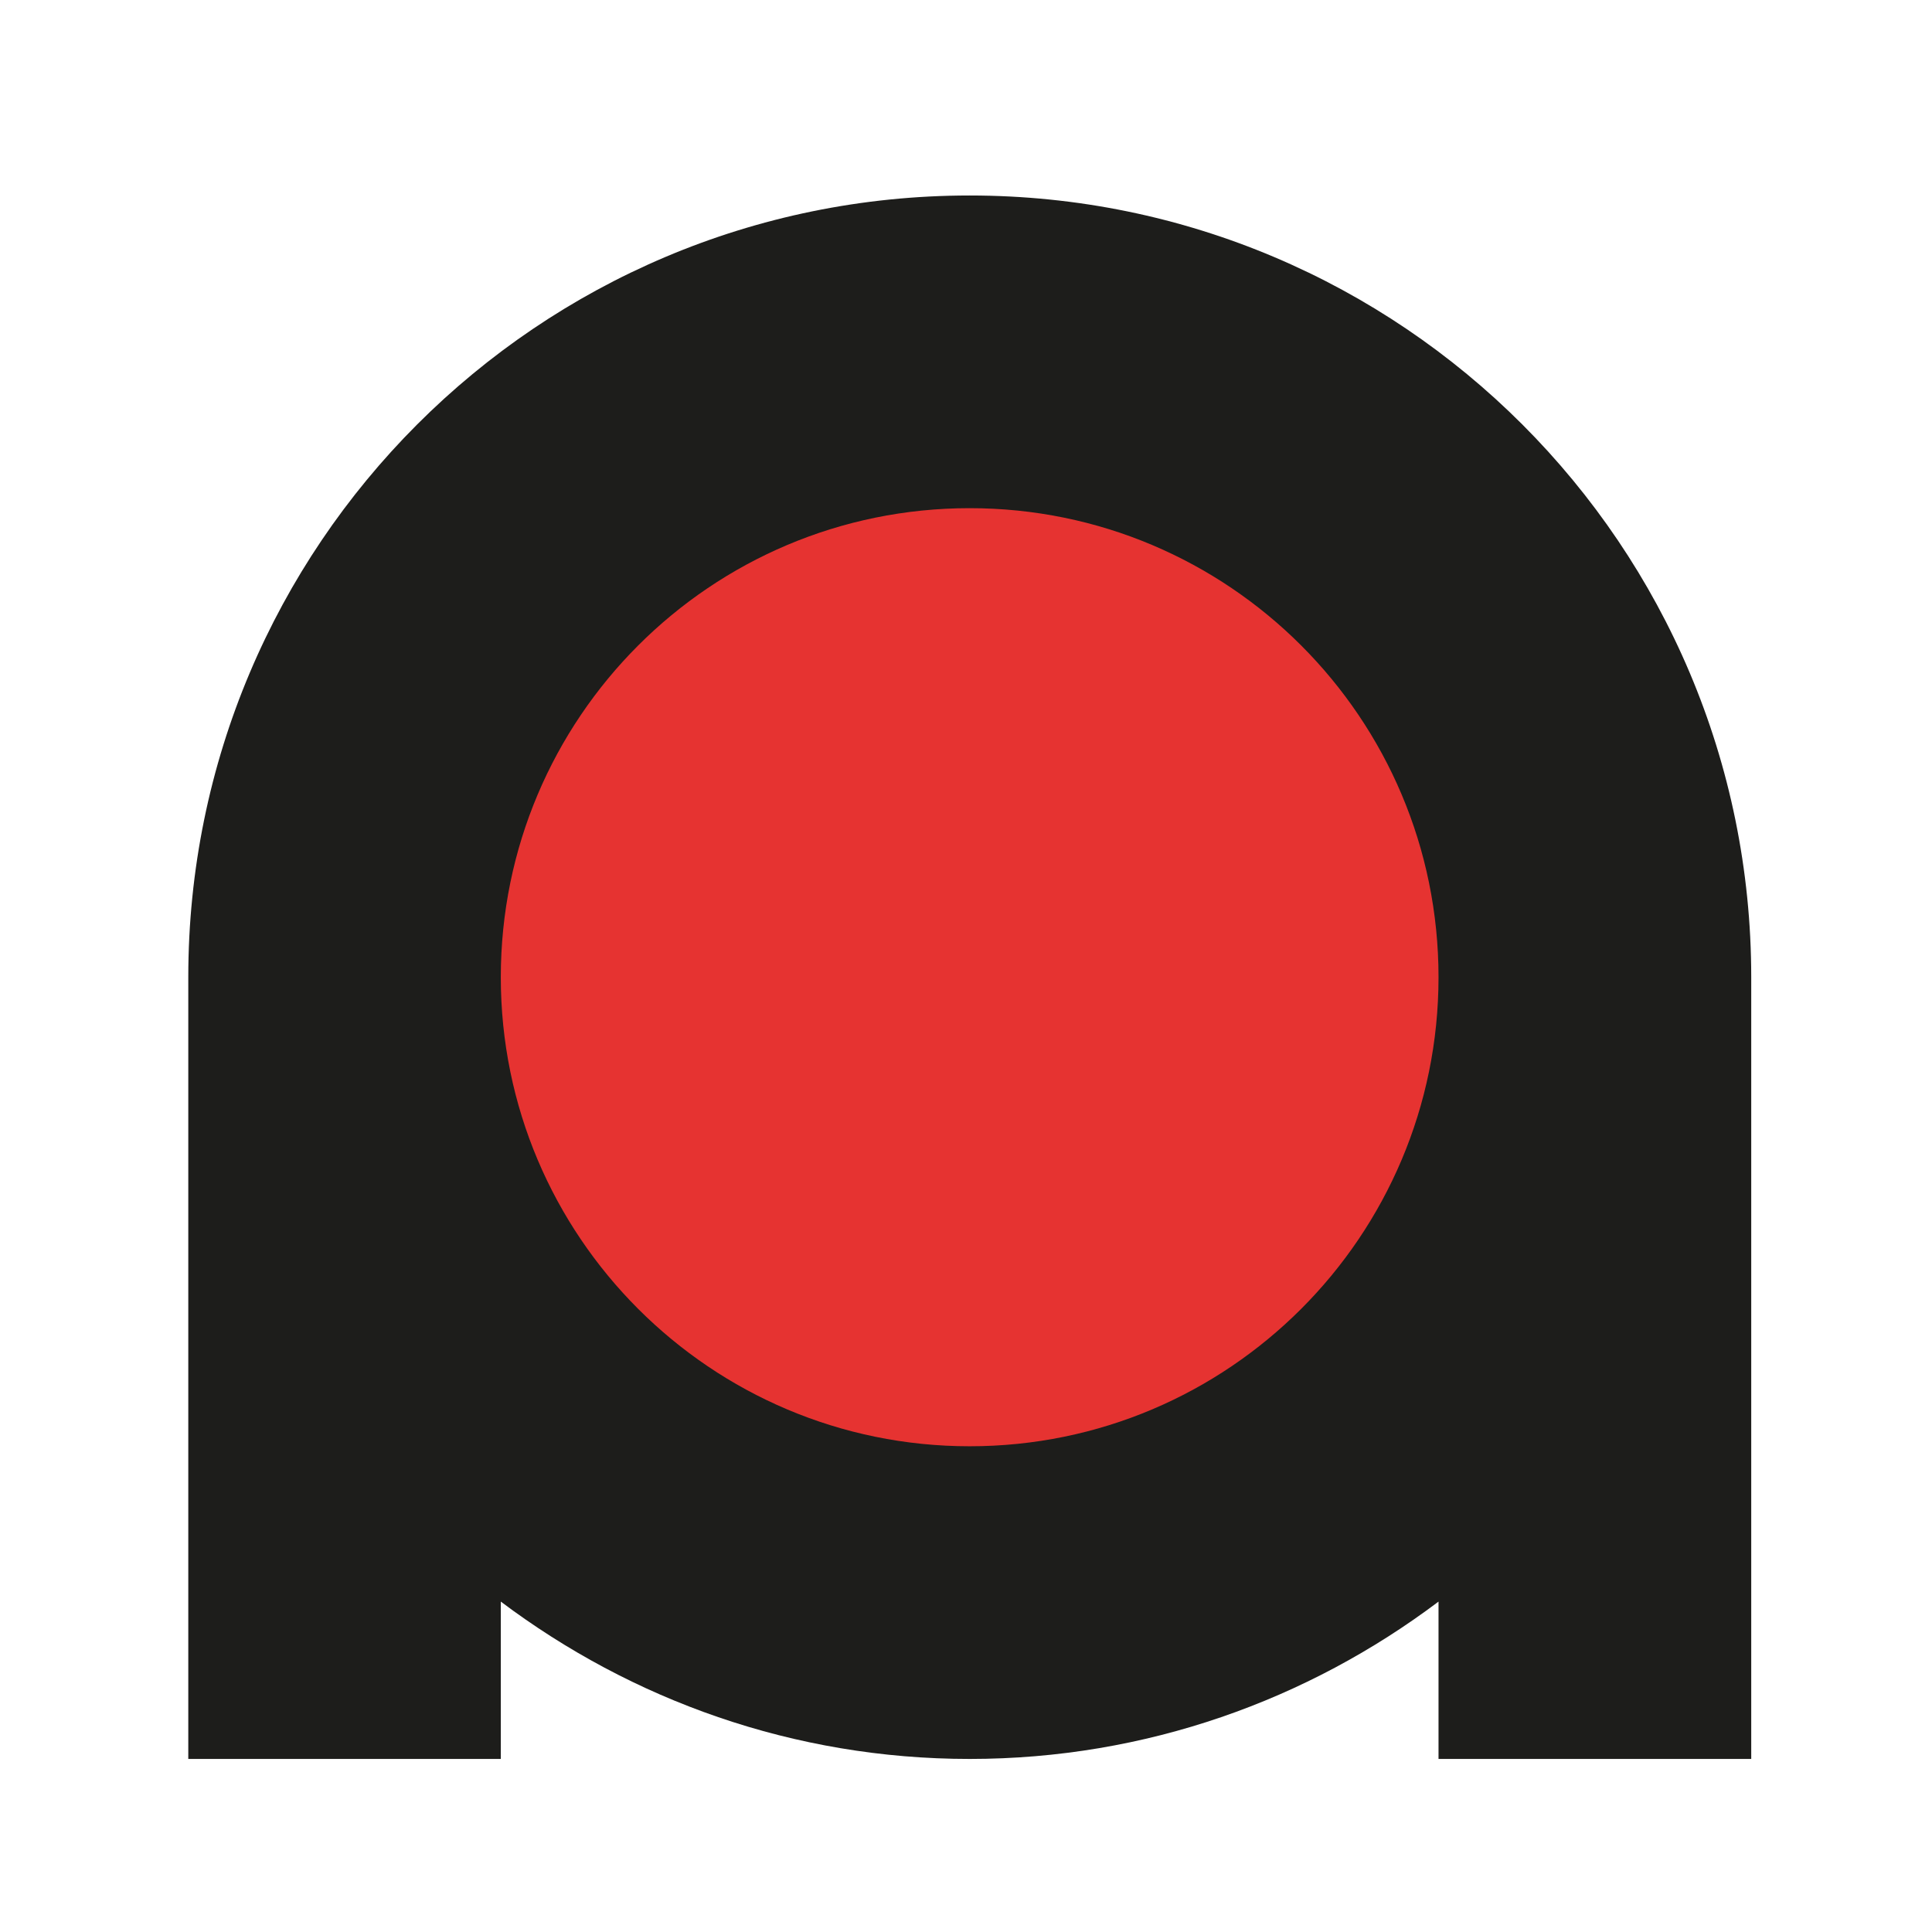 <?xml version="1.0" encoding="utf-8"?>
<svg viewBox="0 0 500 500" xmlns="http://www.w3.org/2000/svg">
  <path class="st1" d="M 250.948 382.933 C 179.208 382.933 120.978 324.693 120.978 252.903 C 120.978 181.053 179.208 122.893 250.948 122.893 C 322.718 122.893 380.908 181.053 380.908 252.903 C 380.908 324.693 322.718 382.933 250.948 382.933" style="clip-rule: evenodd; fill: rgb(230, 51, 49); fill-rule: evenodd;"/>
  <path class="st2" d="M 250.948 50.593 C 139.258 50.593 48.728 141.183 48.728 252.913 L 48.728 455.213 L 129.608 455.213 L 129.608 414.493 C 163.458 439.943 205.368 455.213 250.948 455.213 C 296.568 455.213 338.468 439.953 372.288 414.493 L 372.288 455.213 L 453.218 455.213 L 453.218 252.913 C 453.208 141.183 362.678 50.593 250.948 50.593 M 250.948 374.293 C 183.948 374.293 129.608 319.933 129.608 252.913 C 129.608 185.823 183.948 131.513 250.948 131.513 C 317.978 131.513 372.288 185.823 372.288 252.913 C 372.278 319.933 317.968 374.293 250.948 374.293" style="clip-rule: evenodd; fill: rgb(29, 29, 27); fill-rule: evenodd;"/>
</svg>